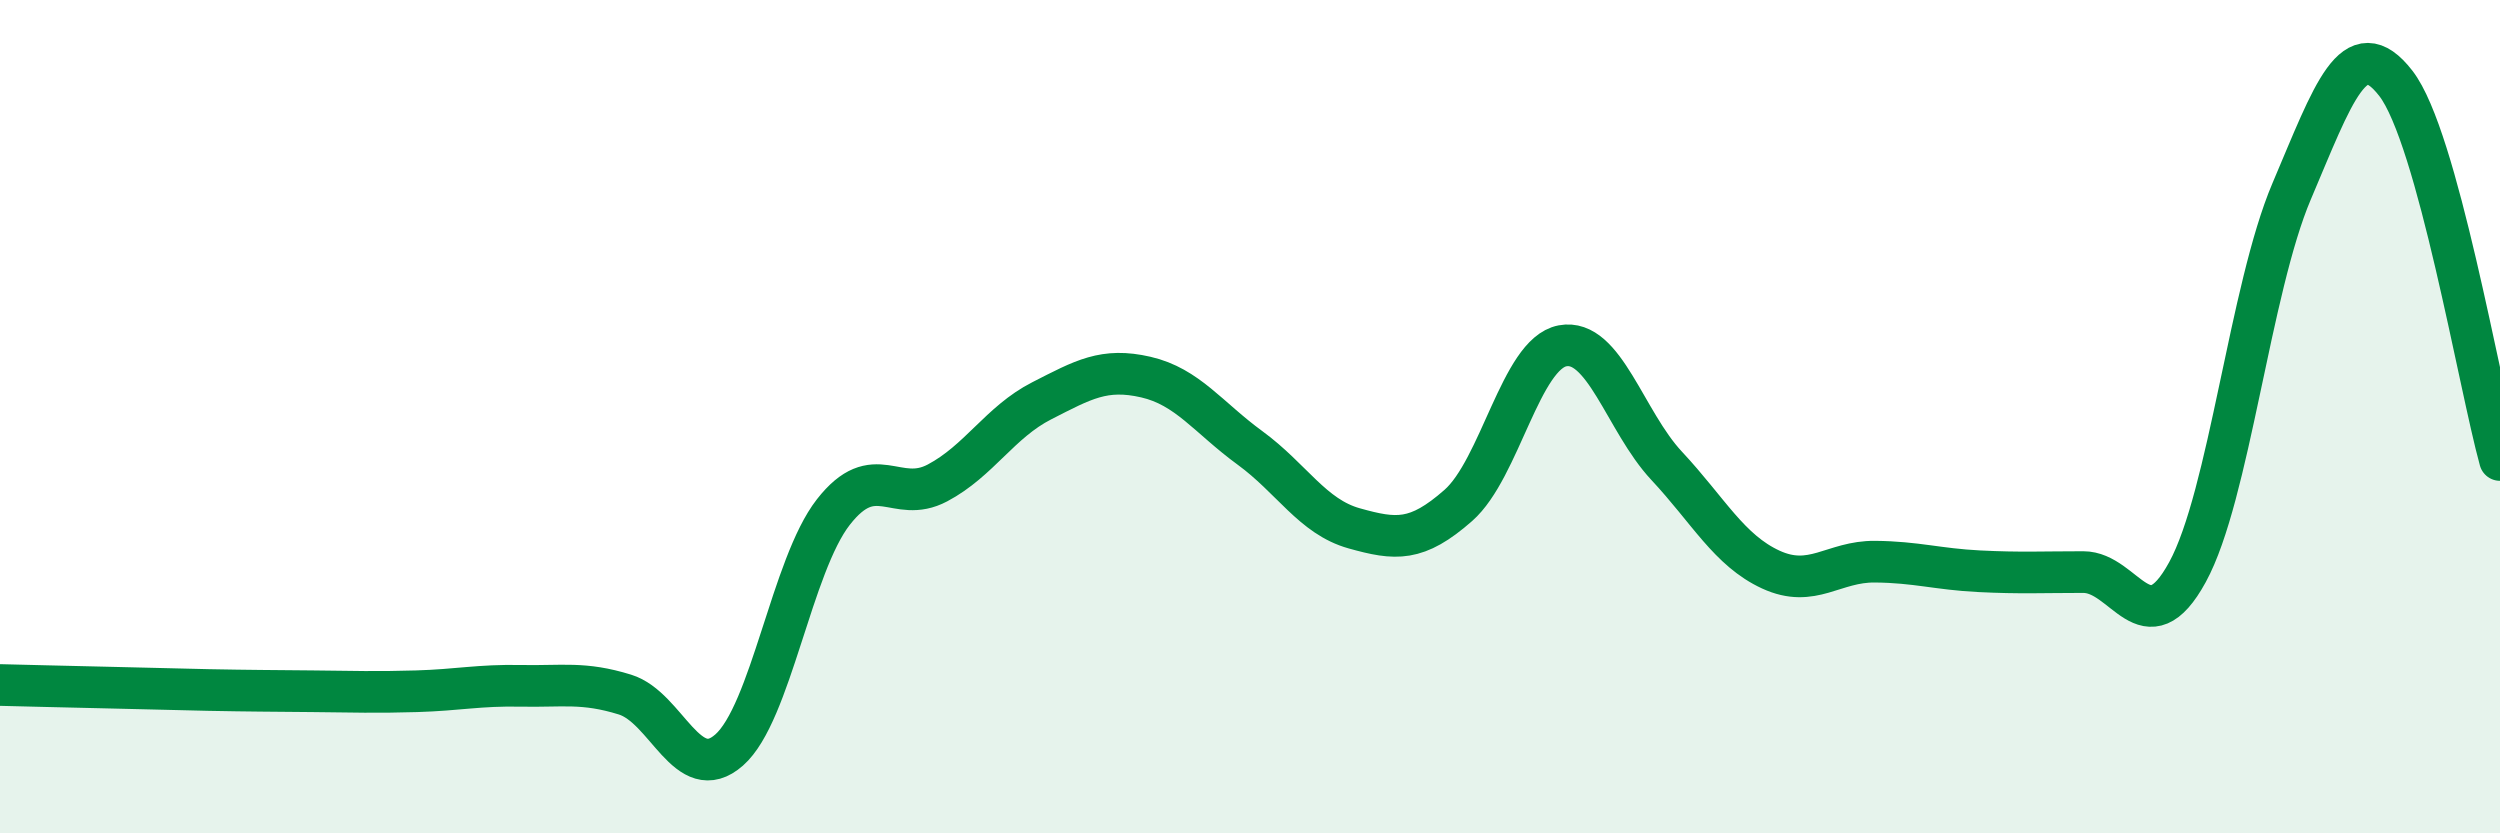 
    <svg width="60" height="20" viewBox="0 0 60 20" xmlns="http://www.w3.org/2000/svg">
      <path
        d="M 0,16.44 C 0.5,16.45 1.5,16.48 2.5,16.5 C 3.5,16.52 4,16.54 5,16.56 C 6,16.58 6.5,16.58 7.5,16.59 C 8.5,16.6 9,16.62 10,16.59 C 11,16.56 11.5,16.44 12.5,16.46 C 13.5,16.48 14,16.36 15,16.67 C 16,16.98 16.5,18.88 17.5,18 C 18.5,17.12 19,13.57 20,12.29 C 21,11.01 21.5,12.12 22.5,11.59 C 23.5,11.06 24,10.13 25,9.62 C 26,9.11 26.5,8.82 27.5,9.05 C 28.5,9.28 29,10.02 30,10.75 C 31,11.48 31.5,12.4 32.5,12.68 C 33.5,12.96 34,13.01 35,12.13 C 36,11.25 36.5,8.49 37.5,8.3 C 38.5,8.11 39,10.11 40,11.18 C 41,12.25 41.5,13.21 42.5,13.67 C 43.5,14.13 44,13.47 45,13.48 C 46,13.49 46.5,13.66 47.5,13.71 C 48.5,13.76 49,13.73 50,13.73 C 51,13.73 51.5,15.56 52.5,13.73 C 53.5,11.9 54,6.94 55,4.59 C 56,2.24 56.5,0.71 57.5,2 C 58.5,3.29 59.5,9.23 60,11.04L60 20L0 20Z"
        fill="#008740"
        opacity="0.1"
        stroke-linecap="round"
        stroke-linejoin="round"
      />
      <path
        d="M 0,16.44 C 0.5,16.45 1.5,16.48 2.5,16.5 C 3.5,16.52 4,16.54 5,16.56 C 6,16.58 6.5,16.58 7.5,16.59 C 8.5,16.6 9,16.62 10,16.59 C 11,16.56 11.5,16.44 12.5,16.46 C 13.5,16.48 14,16.36 15,16.67 C 16,16.98 16.5,18.88 17.5,18 C 18.5,17.12 19,13.57 20,12.29 C 21,11.01 21.5,12.12 22.5,11.59 C 23.5,11.06 24,10.13 25,9.62 C 26,9.11 26.5,8.82 27.5,9.05 C 28.5,9.28 29,10.02 30,10.75 C 31,11.48 31.5,12.4 32.5,12.68 C 33.5,12.96 34,13.01 35,12.13 C 36,11.25 36.5,8.49 37.5,8.3 C 38.5,8.11 39,10.11 40,11.18 C 41,12.25 41.5,13.21 42.5,13.67 C 43.5,14.13 44,13.47 45,13.48 C 46,13.49 46.5,13.66 47.5,13.71 C 48.5,13.76 49,13.73 50,13.73 C 51,13.73 51.5,15.56 52.5,13.73 C 53.5,11.9 54,6.94 55,4.59 C 56,2.24 56.5,0.71 57.5,2 C 58.5,3.29 59.5,9.23 60,11.04"
        stroke="#008740"
        stroke-width="1"
        fill="none"
        stroke-linecap="round"
        stroke-linejoin="round"
      />
    </svg>
  